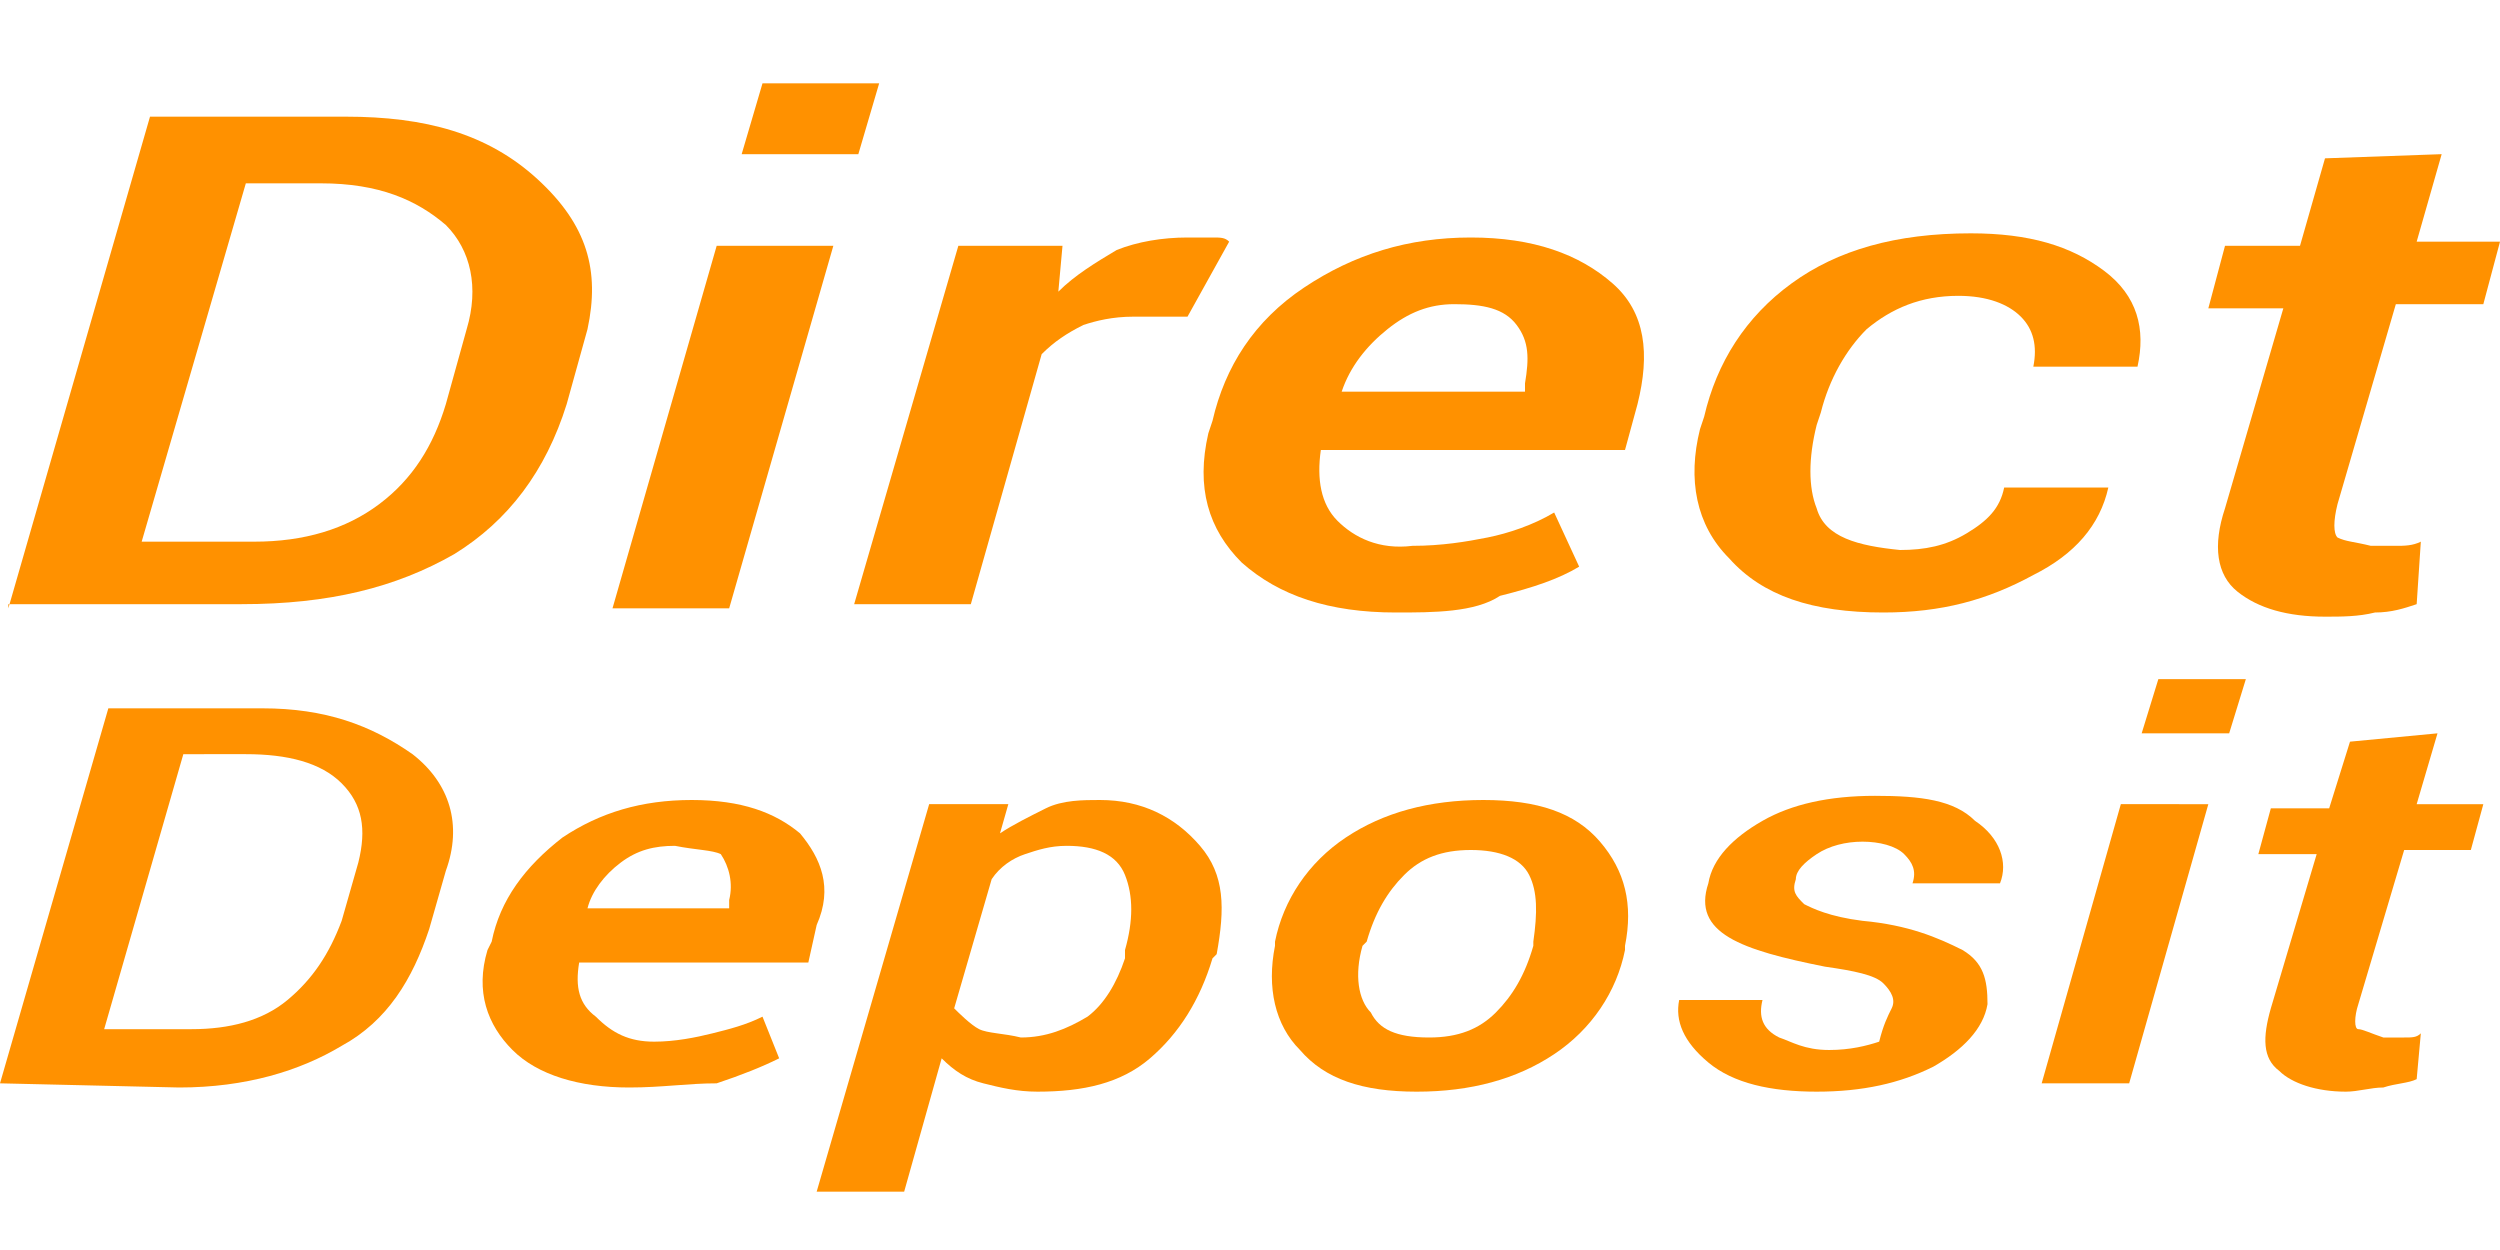 <?xml version="1.0" encoding="utf-8"?>
<!-- Generator: Adobe Illustrator 18.1.1, SVG Export Plug-In . SVG Version: 6.00 Build 0)  -->
<!DOCTYPE svg PUBLIC "-//W3C//DTD SVG 1.1//EN" "http://www.w3.org/Graphics/SVG/1.1/DTD/svg11.dtd">
<svg version="1.1" id="Layer_1" xmlns="http://www.w3.org/2000/svg" xmlns:xlink="http://www.w3.org/1999/xlink" x="0px" y="0px"
	 viewBox="0 0 60 30" enable-background="new 0 0 60 30" xml:space="preserve">
<g>
	<path fill="#FF9100" d="M0.2,14.6L3.6,2.8h4.7c1.9,0,3.4,0.4,4.6,1.5s1.5,2.2,1.2,3.6l-0.5,1.8c-0.5,1.6-1.4,2.8-2.7,3.6
		c-1.4,0.8-3,1.2-5.1,1.2H0.2z M5.9,4.4L3.4,13h2.7c1.2,0,2.2-0.3,3-0.9c0.8-0.6,1.3-1.4,1.6-2.4l0.5-1.8c0.3-1,0.1-1.9-0.5-2.5
		c-0.7-0.6-1.6-1-3-1C7.8,4.4,5.9,4.4,5.9,4.4z"/>
	<path fill="#FF9100" d="M17.5,14.6h-2.8l2.5-8.7H20L17.5,14.6z M20.6,3.7h-2.8L18.3,2h2.8L20.6,3.7z"/>
	<path fill="#FF9100" d="M28.5,7.6l-1.3,0c-0.5,0-0.9,0.1-1.2,0.2c-0.4,0.2-0.7,0.4-1,0.7l-1.7,6h-2.8L23,5.9h2.5L25.4,7
		c0.4-0.4,0.9-0.7,1.4-1c0.5-0.2,1.1-0.3,1.7-0.3c0.2,0,0.4,0,0.6,0c0.2,0,0.3,0,0.4,0.1L28.5,7.6z"/>
	<path fill="#FF9100" d="M33.5,14.7c-1.6,0-2.8-0.4-3.7-1.2c-0.8-0.8-1.1-1.8-0.8-3.1l0.1-0.3c0.3-1.3,1-2.4,2.2-3.2
		c1.2-0.8,2.5-1.2,4-1.2c1.5,0,2.6,0.4,3.4,1.1s0.9,1.7,0.6,2.9L39,10.8h-7.3c-0.1,0.7,0,1.3,0.4,1.7c0.4,0.4,1,0.7,1.8,0.6
		c0.7,0,1.3-0.1,1.8-0.2c0.5-0.1,1.1-0.3,1.6-0.6l0.6,1.3c-0.5,0.3-1.1,0.5-1.9,0.7C35.4,14.7,34.4,14.7,33.5,14.7L33.5,14.7z
		 M34.9,7.3c-0.6,0-1.1,0.2-1.6,0.6c-0.5,0.4-0.9,0.9-1.1,1.5l0,0h4.4l0-0.2c0.1-0.6,0.1-1-0.2-1.4S35.6,7.3,34.9,7.3L34.9,7.3z"/>
	<path fill="#FF9100" d="M45.6,13.2c0.6,0,1.1-0.1,1.6-0.4s0.8-0.6,0.9-1.1h2.5h0c-0.2,0.9-0.8,1.6-1.8,2.1
		c-1.1,0.6-2.2,0.9-3.6,0.9c-1.7,0-2.9-0.4-3.7-1.3c-0.8-0.8-1-1.9-0.7-3.1l0.1-0.3c0.3-1.3,1-2.4,2.1-3.2c1.1-0.8,2.5-1.2,4.3-1.2
		c1.4,0,2.4,0.3,3.2,0.9s1,1.4,0.8,2.3l0,0h-2.5c0.1-0.5,0-0.9-0.3-1.2c-0.3-0.3-0.8-0.5-1.5-0.5c-0.9,0-1.6,0.3-2.2,0.8
		c-0.5,0.5-0.9,1.2-1.1,2l-0.1,0.3c-0.2,0.8-0.2,1.5,0,2C43.8,12.9,44.6,13.1,45.6,13.2L45.6,13.2z"/>
	<path fill="#FF9100" d="M58.6,3.7l-0.6,2.1H60l-0.4,1.5h-2.1l-1.4,4.8c-0.1,0.4-0.1,0.7,0,0.8c0.2,0.1,0.4,0.1,0.8,0.2
		c0.2,0,0.4,0,0.6,0c0.2,0,0.4,0,0.6-0.1L58,14.5c-0.3,0.1-0.6,0.2-1,0.2c-0.4,0.1-0.8,0.1-1.2,0.1c-0.9,0-1.6-0.2-2.1-0.6
		c-0.5-0.4-0.6-1.1-0.3-2l1.4-4.8H53l0.4-1.5h1.8l0.6-2.1L58.6,3.7L58.6,3.7z"/>
	<path fill="#FF9100" d="M0,26l2.6-9h3.7c1.5,0,2.6,0.4,3.6,1.1c0.9,0.7,1.2,1.7,0.8,2.8l-0.4,1.4c-0.4,1.2-1,2.2-2.1,2.8
		c-1,0.6-2.3,1-3.9,1L0,26L0,26z M4.4,18.1l-1.9,6.6h2.1c0.9,0,1.7-0.2,2.3-0.7c0.6-0.5,1-1.1,1.3-1.9l0.4-1.4
		c0.2-0.8,0.1-1.4-0.4-1.9c-0.5-0.5-1.3-0.7-2.3-0.7H4.4z"/>
	<path fill="#FF9100" d="M15.1,26.1c-1.2,0-2.2-0.3-2.8-0.9c-0.6-0.6-0.9-1.4-0.6-2.4l0.1-0.2c0.2-1,0.8-1.8,1.7-2.5
		c0.9-0.6,1.9-0.9,3.1-0.9c1.2,0,2,0.3,2.6,0.8c0.5,0.6,0.8,1.3,0.4,2.2l-0.2,0.9h-5.5c-0.1,0.6,0,1,0.4,1.3
		c0.4,0.4,0.8,0.6,1.4,0.6c0.5,0,1-0.1,1.4-0.2c0.4-0.1,0.8-0.2,1.2-0.4l0.4,1c-0.4,0.2-0.9,0.4-1.5,0.6
		C16.5,26,15.9,26.1,15.1,26.1L15.1,26.1z M16.2,20.3c-0.5,0-0.9,0.1-1.3,0.4c-0.4,0.3-0.7,0.7-0.8,1.1h0h3.4l0-0.2
		c0.1-0.4,0-0.8-0.2-1.1C17.1,20.4,16.7,20.4,16.2,20.3L16.2,20.3z"/>
	<path fill="#FF9100" d="M29.1,23c-0.3,1-0.8,1.8-1.5,2.4s-1.6,0.8-2.7,0.8c-0.5,0-0.9-0.1-1.3-0.2c-0.4-0.1-0.7-0.3-1-0.6l-0.9,3.2
		h-2.1l2.7-9.3h1.9L24,20c0.3-0.2,0.7-0.4,1.1-0.6s0.9-0.2,1.3-0.2c1,0,1.8,0.4,2.4,1.1c0.6,0.7,0.6,1.5,0.4,2.6L29.1,23z M27,22.8
		c0.2-0.7,0.2-1.3,0-1.8c-0.2-0.5-0.7-0.7-1.4-0.7c-0.4,0-0.7,0.1-1,0.2s-0.6,0.3-0.8,0.6l-0.9,3.1c0.1,0.1,0.4,0.4,0.6,0.5
		s0.6,0.1,1,0.2c0.6,0,1.1-0.2,1.6-0.5c0.4-0.3,0.7-0.8,0.9-1.4L27,22.8z"/>
	<path fill="#FF9100" d="M30.6,22.6c0.2-1,0.8-1.9,1.7-2.5c0.9-0.6,2-0.9,3.3-0.9c1.3,0,2.2,0.3,2.8,1c0.6,0.7,0.8,1.5,0.6,2.5
		l0,0.1c-0.2,1-0.8,1.9-1.7,2.5c-0.9,0.6-2,0.9-3.3,0.9c-1.3,0-2.2-0.3-2.8-1c-0.6-0.6-0.8-1.5-0.6-2.5L30.6,22.6z M32.7,22.7
		c-0.2,0.7-0.1,1.3,0.2,1.6c0.2,0.4,0.6,0.6,1.4,0.6c0.7,0,1.2-0.2,1.6-0.6c0.4-0.4,0.7-0.9,0.9-1.6l0-0.1c0.1-0.7,0.1-1.2-0.1-1.6
		c-0.2-0.4-0.7-0.6-1.4-0.6c-0.7,0-1.2,0.2-1.6,0.6c-0.4,0.4-0.7,0.9-0.9,1.6L32.7,22.7z"/>
	<path fill="#FF9100" d="M45.4,24.2c0.1-0.2,0-0.4-0.2-0.6c-0.2-0.2-0.7-0.3-1.4-0.4c-1-0.2-1.8-0.4-2.3-0.7
		c-0.5-0.3-0.7-0.7-0.5-1.3c0.1-0.6,0.6-1.1,1.3-1.5c0.7-0.4,1.6-0.6,2.7-0.6c1.1,0,1.9,0.1,2.4,0.6c0.6,0.4,0.8,1,0.6,1.5l0,0h-2.1
		c0.1-0.3,0-0.5-0.2-0.7c-0.2-0.2-0.6-0.3-1-0.3c-0.4,0-0.8,0.1-1.1,0.3c-0.3,0.2-0.5,0.4-0.5,0.6c-0.1,0.3,0,0.4,0.2,0.6
		c0.2,0.1,0.6,0.3,1.4,0.4c1.1,0.1,1.8,0.4,2.4,0.7c0.5,0.3,0.6,0.7,0.6,1.3c-0.1,0.6-0.6,1.1-1.3,1.5c-0.8,0.4-1.7,0.6-2.8,0.6
		c-1.1,0-2-0.2-2.6-0.7c-0.6-0.5-0.8-1-0.7-1.5l0,0h2c-0.1,0.4,0,0.7,0.4,0.9c0.3,0.1,0.6,0.3,1.2,0.3c0.5,0,0.9-0.1,1.2-0.2
		C45.2,24.6,45.3,24.4,45.4,24.2L45.4,24.2z"/>
	<path fill="#FF9100" d="M51.1,26H49l1.9-6.7H53L51.1,26z M53.5,17.6h-2.1l0.4-1.3h2.1L53.5,17.6z"/>
	<path fill="#FF9100" d="M58.5,17.6L58,19.3h1.6l-0.3,1.1h-1.6l-1.1,3.7c-0.1,0.3-0.1,0.6,0,0.6c0.1,0,0.3,0.1,0.6,0.2
		c0.1,0,0.3,0,0.5,0c0.2,0,0.3,0,0.4-0.1l-0.1,1.1c-0.2,0.1-0.5,0.1-0.8,0.2c-0.3,0-0.6,0.1-0.9,0.1c-0.7,0-1.3-0.2-1.6-0.5
		c-0.4-0.3-0.4-0.8-0.2-1.5l1.1-3.7h-1.4l0.3-1.1h1.4l0.5-1.6L58.5,17.6L58.5,17.6z"/>
</g>
</svg>
